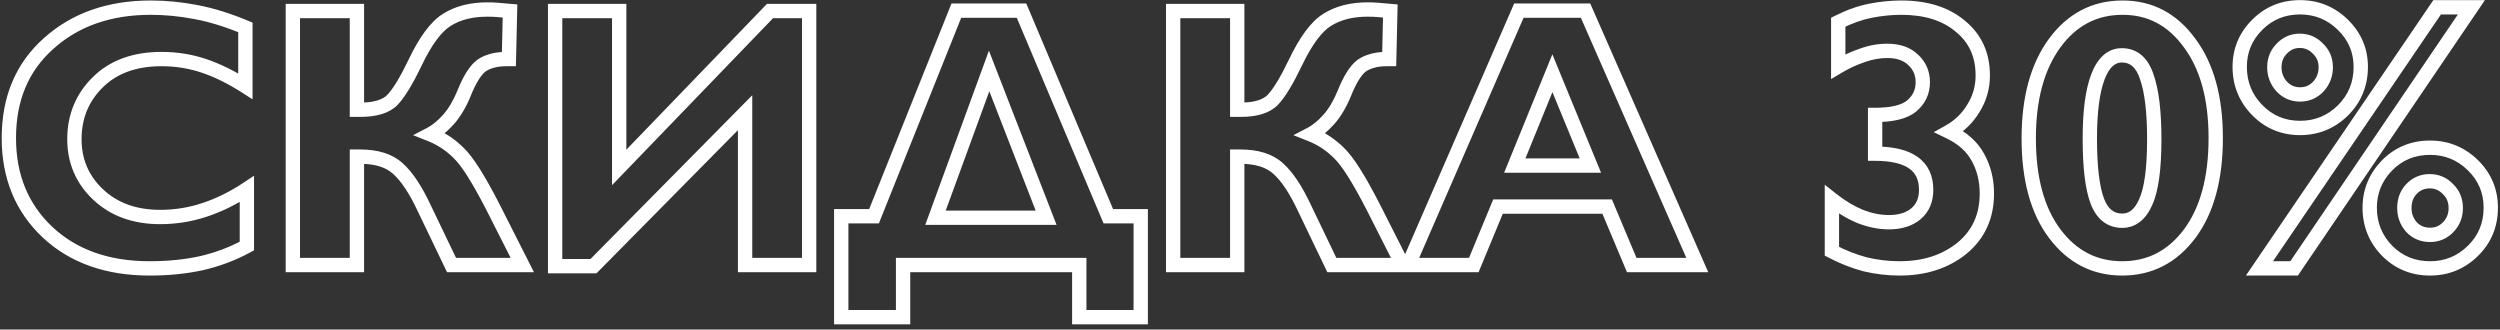 <?xml version="1.0" encoding="UTF-8"?> <svg xmlns="http://www.w3.org/2000/svg" width="349" height="46" viewBox="0 0 349 46" fill="none"><rect x="0" y="0" width="349" height="46" fill="#333333" stroke="none"/> <path d="M34.256 3.824H35.256V3.16L34.644 2.902L34.256 3.824ZM34.256 12.04L33.718 12.883L35.256 13.864V12.04H34.256ZM28.432 9.18L28.748 8.231L28.748 8.231L28.432 9.18ZM13.664 11.468L12.963 10.755L12.963 10.755L13.664 11.468ZM13.716 27.172L14.4 26.442L14.4 26.442L13.716 27.172ZM28.536 29.304L28.225 28.354L28.22 28.355L28.536 29.304ZM34.464 26.392H35.464V24.533L33.913 25.558L34.464 26.392ZM34.464 34.348L34.942 35.227L35.464 34.943V34.348H34.464ZM28.12 36.74L28.334 37.717L28.345 37.714L28.12 36.74ZM6.644 32.424L5.958 33.152L5.962 33.155L6.644 32.424ZM6.8 6.06L7.464 6.808L7.468 6.804L6.8 6.06ZM27.392 1.692L27.202 2.674L27.205 2.674L27.392 1.692ZM33.256 3.824V12.04H35.256V3.824H33.256ZM34.794 11.197C32.728 9.879 30.712 8.886 28.748 8.231L28.116 10.129C29.896 10.722 31.763 11.636 33.718 12.883L34.794 11.197ZM28.748 8.231C26.771 7.572 24.705 7.244 22.556 7.244V9.244C24.498 9.244 26.349 9.54 28.116 10.129L28.748 8.231ZM22.556 7.244C18.611 7.244 15.373 8.383 12.963 10.755L14.365 12.181C16.323 10.255 19.013 9.244 22.556 9.244V7.244ZM12.963 10.755C10.581 13.099 9.388 16.01 9.388 19.424H11.388C11.388 16.529 12.379 14.136 14.365 12.181L12.963 10.755ZM9.388 19.424C9.388 22.781 10.608 25.629 13.032 27.901L14.4 26.442C12.386 24.555 11.388 22.238 11.388 19.424H9.388ZM13.032 27.901C15.466 30.183 18.602 31.292 22.348 31.292V29.292C19.022 29.292 16.403 28.321 14.4 26.442L13.032 27.901ZM22.348 31.292C24.601 31.292 26.771 30.946 28.852 30.253L28.22 28.355C26.349 28.979 24.393 29.292 22.348 29.292V31.292ZM28.847 30.254C30.951 29.565 33.007 28.553 35.015 27.226L33.913 25.558C32.038 26.796 30.143 27.725 28.225 28.354L28.847 30.254ZM33.464 26.392V34.348H35.464V26.392H33.464ZM33.986 33.469C32.092 34.5 30.063 35.265 27.895 35.766L28.345 37.714C30.684 37.175 32.884 36.346 34.942 35.227L33.986 33.469ZM27.906 35.763C25.767 36.231 23.43 36.468 20.892 36.468V38.468C23.554 38.468 26.036 38.22 28.334 37.717L27.906 35.763ZM20.892 36.468C15.199 36.468 10.711 34.85 7.326 31.693L5.962 33.155C9.787 36.723 14.798 38.468 20.892 38.468V36.468ZM7.33 31.696C3.943 28.505 2.236 24.392 2.236 19.268H0.236C0.236 24.891 2.134 29.548 5.958 33.152L7.33 31.696ZM2.236 19.268C2.236 14.006 3.994 9.889 7.464 6.808L6.136 5.312C2.188 8.818 0.236 13.506 0.236 19.268H2.236ZM7.468 6.804C10.964 3.667 15.463 2.068 21.048 2.068V0.068C15.055 0.068 10.054 1.797 6.132 5.316L7.468 6.804ZM21.048 2.068C23.061 2.068 25.112 2.269 27.202 2.674L27.582 0.71C25.373 0.283 23.195 0.068 21.048 0.068V2.068ZM27.205 2.674C29.31 3.075 31.531 3.763 33.868 4.746L34.644 2.902C32.197 1.874 29.842 1.141 27.579 0.71L27.205 2.674ZM40.882 1.536V0.536H39.882V1.536H40.882ZM49.826 1.536H50.826V0.536H49.826V1.536ZM49.826 15.316H48.826V16.316H49.826V15.316ZM54.766 13.964L55.473 14.671L55.48 14.664L55.486 14.658L54.766 13.964ZM57.938 8.764L58.84 9.196L58.84 9.195L57.938 8.764ZM62.358 2.784L62.89 3.631L62.895 3.628L62.358 2.784ZM69.43 1.38L69.339 2.376L69.342 2.376L69.43 1.38ZM71.198 1.536L72.198 1.559L72.219 0.622L71.286 0.54L71.198 1.536ZM71.042 8.244V9.244H72.019L72.042 8.267L71.042 8.244ZM67.506 8.972L67.982 9.851L67.995 9.845L67.506 8.972ZM65.062 12.352L64.147 11.947L64.143 11.957L64.139 11.967L65.062 12.352ZM64.802 12.976L63.879 12.591L63.876 12.597L64.802 12.976ZM62.618 16.668L61.87 16.004L61.87 16.004L62.618 16.668ZM60.07 18.748L59.609 17.861L57.664 18.872L59.702 19.678L60.07 18.748ZM64.022 21.348L63.315 22.055L63.325 22.066L63.337 22.076L64.022 21.348ZM68.806 28.888L69.698 28.436L69.696 28.431L68.806 28.888ZM72.914 37V38H74.541L73.806 36.548L72.914 37ZM63.034 37L62.133 37.433L62.405 38H63.034V37ZM59.238 29.096L58.332 29.519L58.337 29.529L59.238 29.096ZM55.546 23.532L54.871 24.27L54.882 24.279L55.546 23.532ZM49.826 21.868V20.868H48.826V21.868H49.826ZM49.826 37V38H50.826V37H49.826ZM40.882 37H39.882V38H40.882V37ZM40.882 2.536H49.826V0.536H40.882V2.536ZM48.826 1.536V15.316H50.826V1.536H48.826ZM49.826 16.316H50.346V14.316H49.826V16.316ZM50.346 16.316C52.502 16.316 54.298 15.846 55.473 14.671L54.059 13.257C53.431 13.884 52.28 14.316 50.346 14.316V16.316ZM55.486 14.658C56.507 13.598 57.621 11.738 58.84 9.196L57.036 8.332C55.828 10.851 54.828 12.458 54.046 13.27L55.486 14.658ZM58.84 9.195C60.278 6.183 61.65 4.409 62.89 3.631L61.826 1.937C60.085 3.031 58.51 5.244 57.035 8.333L58.84 9.195ZM62.895 3.628C64.224 2.782 65.916 2.328 68.026 2.328V0.328C65.629 0.328 63.542 0.845 61.821 1.94L62.895 3.628ZM68.026 2.328C68.562 2.328 68.998 2.345 69.339 2.376L69.52 0.384C69.099 0.346 68.599 0.328 68.026 0.328V2.328ZM69.342 2.376L71.11 2.532L71.286 0.54L69.518 0.384L69.342 2.376ZM70.198 1.513L70.042 8.221L72.042 8.267L72.198 1.559L70.198 1.513ZM71.042 7.244H70.678V9.244H71.042V7.244ZM70.678 7.244C69.302 7.244 68.067 7.512 67.017 8.099L67.995 9.845C68.678 9.462 69.558 9.244 70.678 9.244V7.244ZM67.03 8.093C65.881 8.715 64.954 10.123 64.147 11.947L65.977 12.757C66.764 10.976 67.466 10.131 67.982 9.851L67.03 8.093ZM64.139 11.967L63.879 12.591L65.725 13.361L65.985 12.737L64.139 11.967ZM63.876 12.597C63.282 14.049 62.608 15.174 61.87 16.004L63.365 17.332C64.292 16.29 65.073 14.953 65.728 13.355L63.876 12.597ZM61.87 16.004C61.098 16.873 60.341 17.48 59.609 17.861L60.531 19.635C61.532 19.115 62.474 18.335 63.365 17.332L61.87 16.004ZM59.702 19.678C61.065 20.216 62.267 21.007 63.315 22.055L64.729 20.641C63.489 19.401 62.057 18.458 60.438 17.818L59.702 19.678ZM63.337 22.076C64.372 23.051 65.897 25.411 67.916 29.345L69.696 28.431C67.693 24.53 66.029 21.864 64.707 20.62L63.337 22.076ZM67.914 29.34L72.022 37.452L73.806 36.548L69.698 28.436L67.914 29.34ZM72.914 36H63.034V38H72.914V36ZM63.935 36.567L60.139 28.663L58.337 29.529L62.133 37.433L63.935 36.567ZM60.144 28.673C58.909 26.026 57.608 24.027 56.21 22.785L54.882 24.279C55.98 25.255 57.141 26.966 58.332 29.519L60.144 28.673ZM56.221 22.794C54.762 21.46 52.733 20.868 50.294 20.868V22.868C52.43 22.868 53.904 23.385 54.871 24.27L56.221 22.794ZM50.294 20.868H49.826V22.868H50.294V20.868ZM48.826 21.868V37H50.826V21.868H48.826ZM49.826 36H40.882V38H49.826V36ZM41.882 37V1.536H39.882V37H41.882ZM77.495 1.536V0.536H76.495V1.536H77.495ZM86.439 1.536H87.439V0.536H86.439V1.536ZM86.439 23.376H85.439V25.854L87.159 24.07L86.439 23.376ZM107.499 1.536V0.536H107.074L106.779 0.842L107.499 1.536ZM112.959 1.536H113.959V0.536H112.959V1.536ZM112.959 37V38H113.959V37H112.959ZM104.015 37H103.015V38H104.015V37ZM104.015 15.732H105.015V13.297L103.304 15.029L104.015 15.732ZM82.851 37.156V38.156H83.269L83.563 37.859L82.851 37.156ZM77.495 37.156H76.495V38.156H77.495V37.156ZM77.495 2.536H86.439V0.536H77.495V2.536ZM85.439 1.536V23.376H87.439V1.536H85.439ZM87.159 24.07L108.219 2.23L106.779 0.842L85.719 22.682L87.159 24.07ZM107.499 2.536H112.959V0.536H107.499V2.536ZM111.959 1.536V37H113.959V1.536H111.959ZM112.959 36H104.015V38H112.959V36ZM105.015 37V15.732H103.015V37H105.015ZM103.304 15.029L82.14 36.453L83.563 37.859L104.727 16.435L103.304 15.029ZM82.851 36.156H77.495V38.156H82.851V36.156ZM78.495 37.156V1.536H76.495V37.156H78.495ZM117.438 30.188V29.188H116.438V30.188H117.438ZM122.014 30.188V31.188H122.691L122.942 30.56L122.014 30.188ZM133.506 1.484V0.484H132.829L132.577 1.112L133.506 1.484ZM142.606 1.484L143.527 1.095L143.269 0.484H142.606V1.484ZM154.722 30.188L153.8 30.577L154.058 31.188H154.722V30.188ZM159.246 30.188H160.246V29.188H159.246V30.188ZM159.246 44.28V45.28H160.246V44.28H159.246ZM150.666 44.28H149.666V45.28H150.666V44.28ZM150.666 37H151.666V36H150.666V37ZM126.07 37V36H125.07V37H126.07ZM126.07 44.28V45.28H127.07V44.28H126.07ZM117.438 44.28H116.438V45.28H117.438V44.28ZM146.038 30.396V31.396H147.499L146.97 30.034L146.038 30.396ZM138.082 9.908L139.014 9.546L138.053 7.072L137.142 9.565L138.082 9.908ZM130.594 30.396L129.654 30.053L129.164 31.396H130.594V30.396ZM117.438 31.188H122.014V29.188H117.438V31.188ZM122.942 30.56L134.434 1.856L132.577 1.112L121.085 29.816L122.942 30.56ZM133.506 2.484H142.606V0.484H133.506V2.484ZM141.684 1.873L153.8 30.577L155.643 29.799L143.527 1.095L141.684 1.873ZM154.722 31.188H159.246V29.188H154.722V31.188ZM158.246 30.188V44.28H160.246V30.188H158.246ZM159.246 43.28H150.666V45.28H159.246V43.28ZM151.666 44.28V37H149.666V44.28H151.666ZM150.666 36H126.07V38H150.666V36ZM125.07 37V44.28H127.07V37H125.07ZM126.07 43.28H117.438V45.28H126.07V43.28ZM118.438 44.28V30.188H116.438V44.28H118.438ZM146.97 30.034L139.014 9.546L137.15 10.27L145.106 30.758L146.97 30.034ZM137.142 9.565L129.654 30.053L131.533 30.739L139.021 10.251L137.142 9.565ZM130.594 31.396H146.038V29.396H130.594V31.396ZM163.773 1.536V0.536H162.773V1.536H163.773ZM172.717 1.536H173.717V0.536H172.717V1.536ZM172.717 15.316H171.717V16.316H172.717V15.316ZM177.657 13.964L178.364 14.671L178.37 14.664L178.377 14.658L177.657 13.964ZM180.829 8.764L181.73 9.196L181.731 9.195L180.829 8.764ZM185.249 2.784L185.78 3.631L185.785 3.628L185.249 2.784ZM192.321 1.38L192.23 2.376L192.233 2.376L192.321 1.38ZM194.089 1.536L195.088 1.559L195.11 0.622L194.176 0.54L194.089 1.536ZM193.933 8.244V9.244H194.91L194.932 8.267L193.933 8.244ZM190.397 8.972L190.873 9.851L190.885 9.845L190.397 8.972ZM187.953 12.352L187.038 11.947L187.034 11.957L187.029 11.967L187.953 12.352ZM187.693 12.976L186.769 12.591L186.767 12.597L187.693 12.976ZM185.509 16.668L184.761 16.004L184.761 16.004L185.509 16.668ZM182.961 18.748L182.499 17.861L180.554 18.872L182.593 19.678L182.961 18.748ZM186.913 21.348L186.205 22.055L186.216 22.066L186.227 22.076L186.913 21.348ZM191.697 28.888L192.589 28.436L192.586 28.431L191.697 28.888ZM195.805 37V38H197.432L196.697 36.548L195.805 37ZM185.925 37L185.023 37.433L185.295 38H185.925V37ZM182.129 29.096L181.222 29.519L181.227 29.529L182.129 29.096ZM178.437 23.532L177.762 24.27L177.772 24.279L178.437 23.532ZM172.717 21.868V20.868H171.717V21.868H172.717ZM172.717 37V38H173.717V37H172.717ZM163.773 37H162.773V38H163.773V37ZM163.773 2.536H172.717V0.536H163.773V2.536ZM171.717 1.536V15.316H173.717V1.536H171.717ZM172.717 16.316H173.237V14.316H172.717V16.316ZM173.237 16.316C175.393 16.316 177.188 15.846 178.364 14.671L176.949 13.257C176.322 13.884 175.171 14.316 173.237 14.316V16.316ZM178.377 14.658C179.397 13.598 180.512 11.738 181.73 9.196L179.927 8.332C178.719 10.851 177.718 12.458 176.936 13.27L178.377 14.658ZM181.731 9.195C183.168 6.183 184.54 4.409 185.78 3.631L184.717 1.937C182.975 3.031 181.401 5.244 179.926 8.333L181.731 9.195ZM185.785 3.628C187.115 2.782 188.807 2.328 190.917 2.328V0.328C188.52 0.328 186.433 0.845 184.712 1.94L185.785 3.628ZM190.917 2.328C191.453 2.328 191.889 2.345 192.23 2.376L192.411 0.384C191.99 0.346 191.489 0.328 190.917 0.328V2.328ZM192.233 2.376L194.001 2.532L194.176 0.54L192.408 0.384L192.233 2.376ZM193.089 1.513L192.933 8.221L194.932 8.267L195.088 1.559L193.089 1.513ZM193.933 7.244H193.569V9.244H193.933V7.244ZM193.569 7.244C192.193 7.244 190.958 7.512 189.908 8.099L190.885 9.845C191.569 9.462 192.448 9.244 193.569 9.244V7.244ZM189.92 8.093C188.772 8.715 187.845 10.123 187.038 11.947L188.867 12.757C189.655 10.976 190.357 10.131 190.873 9.851L189.92 8.093ZM187.029 11.967L186.769 12.591L188.616 13.361L188.876 12.737L187.029 11.967ZM186.767 12.597C186.173 14.049 185.499 15.174 184.761 16.004L186.256 17.332C187.183 16.29 187.964 14.953 188.618 13.355L186.767 12.597ZM184.761 16.004C183.988 16.873 183.232 17.48 182.499 17.861L183.422 19.635C184.422 19.115 185.365 18.335 186.256 17.332L184.761 16.004ZM182.593 19.678C183.955 20.216 185.157 21.007 186.205 22.055L187.62 20.641C186.38 19.401 184.947 18.458 183.328 17.818L182.593 19.678ZM186.227 22.076C187.263 23.051 188.788 25.411 190.807 29.345L192.586 28.431C190.584 24.53 188.92 21.864 187.598 20.62L186.227 22.076ZM190.804 29.34L194.912 37.452L196.697 36.548L192.589 28.436L190.804 29.34ZM195.805 36H185.925V38H195.805V36ZM186.826 36.567L183.03 28.663L181.227 29.529L185.023 37.433L186.826 36.567ZM183.035 28.673C181.799 26.026 180.499 24.027 179.101 22.785L177.772 24.279C178.87 25.255 180.031 26.966 181.222 29.519L183.035 28.673ZM179.111 22.794C177.652 21.46 175.624 20.868 173.185 20.868V22.868C175.321 22.868 176.794 23.385 177.762 24.27L179.111 22.794ZM173.185 20.868H172.717V22.868H173.185V20.868ZM171.717 21.868V37H173.717V21.868H171.717ZM172.717 36H163.773V38H172.717V36ZM164.773 37V1.536H162.773V37H164.773ZM221.342 1.484L222.257 1.082L221.995 0.484H221.342V1.484ZM236.942 37V38H238.473L237.857 36.598L236.942 37ZM227.79 37L226.868 37.388L227.125 38H227.79V37ZM224.358 28.836L225.28 28.448L225.022 27.836H224.358V28.836ZM209.122 28.836V27.836H208.454L208.198 28.453L209.122 28.836ZM205.742 37V38H206.41L206.666 37.383L205.742 37ZM196.59 37L195.673 36.601L195.065 38H196.59V37ZM212.034 1.484V0.484H211.378L211.117 1.085L212.034 1.484ZM211.462 23.116L210.536 22.739L209.975 24.116H211.462V23.116ZM222.018 23.116V24.116H223.51L222.943 22.736L222.018 23.116ZM216.714 10.22L217.639 9.84L216.709 7.58L215.788 9.843L216.714 10.22ZM220.426 1.886L236.026 37.402L237.857 36.598L222.257 1.082L220.426 1.886ZM236.942 36H227.79V38H236.942V36ZM228.712 36.612L225.28 28.448L223.436 29.224L226.868 37.388L228.712 36.612ZM224.358 27.836H209.122V29.836H224.358V27.836ZM208.198 28.453L204.818 36.617L206.666 37.383L210.046 29.218L208.198 28.453ZM205.742 36H196.59V38H205.742V36ZM197.507 37.399L212.951 1.883L211.117 1.085L195.673 36.601L197.507 37.399ZM212.034 2.484H221.342V0.484H212.034V2.484ZM211.462 24.116H222.018V22.116H211.462V24.116ZM222.943 22.736L217.639 9.84L215.789 10.6L221.093 23.496L222.943 22.736ZM215.788 9.843L210.536 22.739L212.388 23.493L217.64 10.597L215.788 9.843ZM272.114 18.384L271.625 17.512L269.949 18.452L271.68 19.285L272.114 18.384ZM276.118 21.972L275.236 22.444L275.24 22.451L275.245 22.459L276.118 21.972ZM273.882 34.66L274.509 35.439L274.516 35.433L273.882 34.66ZM260.362 36.896L260.104 37.862L260.117 37.866L260.129 37.869L260.362 36.896ZM255.734 35.076H254.734V35.682L255.27 35.962L255.734 35.076ZM255.734 27.848L256.353 27.063L254.734 25.784V27.848H255.734ZM259.738 30.24L259.358 31.165L259.368 31.169L259.379 31.173L259.738 30.24ZM267.486 29.824L266.837 29.063L266.837 29.063L267.486 29.824ZM261.766 21.452H260.766V22.452H261.766V21.452ZM261.766 16.044V15.044H260.766V16.044H261.766ZM266.862 14.796L267.499 15.566L267.502 15.564L266.862 14.796ZM267.07 8.348L266.377 9.069L266.384 9.076L266.391 9.083L267.07 8.348ZM259.998 7.724L260.314 8.673L260.327 8.668L260.339 8.664L259.998 7.724ZM256.618 9.284H255.618V11.041L257.128 10.144L256.618 9.284ZM256.618 3.096L256.171 2.202L255.618 2.478V3.096H256.618ZM261.194 1.484L261.381 2.466L261.381 2.466L261.194 1.484ZM273.674 3.668L273.027 4.431L273.034 4.437L273.041 4.443L273.674 3.668ZM275.494 15.108L274.646 14.578L274.641 14.586L274.636 14.594L275.494 15.108ZM271.68 19.285C273.405 20.116 274.56 21.179 275.236 22.444L277 21.5C276.081 19.783 274.566 18.455 272.548 17.483L271.68 19.285ZM275.245 22.459C275.986 23.787 276.366 25.298 276.366 27.016H278.366C278.366 24.99 277.914 23.138 276.991 21.485L275.245 22.459ZM276.366 27.016C276.366 29.927 275.323 32.183 273.247 33.887L274.516 35.433C277.086 33.323 278.366 30.484 278.366 27.016H276.366ZM273.254 33.881C271.137 35.587 268.475 36.468 265.198 36.468V38.468C268.854 38.468 271.981 37.477 274.509 35.439L273.254 33.881ZM265.198 36.468C263.647 36.468 262.113 36.287 260.594 35.923L260.129 37.869C261.8 38.268 263.49 38.468 265.198 38.468V36.468ZM260.619 35.93C259.135 35.534 257.661 34.955 256.197 34.19L255.27 35.962C256.857 36.791 258.468 37.426 260.104 37.862L260.619 35.93ZM256.734 35.076V27.848H254.734V35.076H256.734ZM255.114 28.633C256.494 29.722 257.908 30.57 259.358 31.165L260.117 29.315C258.863 28.8 257.608 28.054 256.353 27.063L255.114 28.633ZM259.379 31.173C260.831 31.732 262.27 32.02 263.69 32.02V30.02C262.545 30.02 261.349 29.788 260.097 29.307L259.379 31.173ZM263.69 32.02C265.45 32.02 266.969 31.578 268.134 30.585L266.837 29.063C266.13 29.665 265.119 30.02 263.69 30.02V32.02ZM268.134 30.585C269.329 29.567 269.89 28.16 269.89 26.496H267.89C267.89 27.675 267.514 28.486 266.837 29.063L268.134 30.585ZM269.89 26.496C269.89 24.548 269.183 22.956 267.687 21.897C266.254 20.882 264.228 20.452 261.766 20.452V22.452C264.053 22.452 265.589 22.862 266.531 23.529C267.409 24.151 267.89 25.081 267.89 26.496H269.89ZM262.766 21.452V16.044H260.766V21.452H262.766ZM261.766 17.044C264.219 17.044 266.217 16.628 267.499 15.566L266.224 14.026C265.496 14.628 264.096 15.044 261.766 15.044V17.044ZM267.502 15.564C268.77 14.508 269.422 13.117 269.422 11.468H267.422C267.422 12.523 267.034 13.351 266.222 14.028L267.502 15.564ZM269.422 11.468C269.422 9.946 268.858 8.638 267.748 7.613L266.391 9.083C267.084 9.722 267.422 10.494 267.422 11.468H269.422ZM267.762 7.627C266.663 6.571 265.193 6.1 263.482 6.1V8.1C264.822 8.1 265.743 8.461 266.377 9.069L267.762 7.627ZM263.482 6.1C262.183 6.1 260.906 6.33 259.656 6.784L260.339 8.664C261.378 8.286 262.423 8.1 263.482 8.1V6.1ZM259.682 6.775C258.465 7.181 257.274 7.732 256.107 8.424L257.128 10.144C258.18 9.519 259.242 9.03 260.314 8.673L259.682 6.775ZM257.618 9.284V3.096H255.618V9.284H257.618ZM257.065 3.99C258.593 3.226 260.031 2.723 261.381 2.466L261.007 0.502C259.444 0.799 257.831 1.371 256.171 2.202L257.065 3.99ZM261.381 2.466C262.781 2.2 264.122 2.068 265.406 2.068V0.068C263.985 0.068 262.518 0.214 261.007 0.502L261.381 2.466ZM265.406 2.068C268.706 2.068 271.21 2.891 273.027 4.431L274.32 2.905C272.047 0.978 269.038 0.068 265.406 0.068V2.068ZM273.041 4.443C274.87 5.936 275.794 7.93 275.794 10.532H277.794C277.794 7.379 276.637 4.797 274.306 2.893L273.041 4.443ZM275.794 10.532C275.794 12.012 275.411 13.353 274.646 14.578L276.342 15.638C277.31 14.089 277.794 12.38 277.794 10.532H275.794ZM274.636 14.594C273.895 15.83 272.895 16.799 271.625 17.512L272.603 19.256C274.175 18.374 275.429 17.16 276.351 15.623L274.636 14.594ZM305.675 32.632L306.474 33.233L306.477 33.229L305.675 32.632ZM286.851 32.632L287.65 32.031L287.65 32.031L286.851 32.632ZM286.799 6.06L285.991 5.471L285.99 5.472L286.799 6.06ZM305.675 6.008L304.866 6.596L304.873 6.605L305.675 6.008ZM299.539 28.212L298.63 27.794L298.627 27.802L298.624 27.809L299.539 28.212ZM299.695 10.74L298.745 11.051L298.748 11.061L298.751 11.071L299.695 10.74ZM292.883 10.688L291.95 10.328L291.95 10.328L292.883 10.688ZM292.779 28.056L291.843 28.409L291.843 28.409L292.779 28.056ZM308.315 19.268C308.315 24.786 307.129 29.005 304.873 32.035L306.477 33.229C309.074 29.742 310.315 25.052 310.315 19.268H308.315ZM304.876 32.031C302.627 35.018 299.779 36.468 296.263 36.468V38.468C300.442 38.468 303.869 36.694 306.474 33.233L304.876 32.031ZM296.263 36.468C292.746 36.468 289.898 35.018 287.65 32.031L286.052 33.233C288.657 36.694 292.083 38.468 296.263 38.468V36.468ZM287.65 32.031C285.397 29.037 284.211 24.838 284.211 19.32H282.211C282.211 25.103 283.452 29.779 286.052 33.233L287.65 32.031ZM284.211 19.32C284.211 13.909 285.378 9.718 287.608 6.648L285.99 5.472C283.436 8.989 282.211 13.637 282.211 19.32H284.211ZM287.607 6.649C289.857 3.564 292.736 2.068 296.315 2.068V0.068C292.059 0.068 288.594 1.9 285.991 5.471L287.607 6.649ZM296.315 2.068C299.822 2.068 302.649 3.544 304.866 6.596L306.484 5.42C303.917 1.886 300.504 0.068 296.315 0.068V2.068ZM304.873 6.605C307.131 9.637 308.315 13.823 308.315 19.268H310.315C310.315 13.55 309.072 8.896 306.477 5.411L304.873 6.605ZM296.263 31.812C297.195 31.812 298.043 31.522 298.77 30.945C299.48 30.381 300.03 29.579 300.454 28.615L298.624 27.809C298.285 28.578 297.907 29.076 297.526 29.379C297.161 29.669 296.753 29.812 296.263 29.812V31.812ZM300.447 28.63C301.342 26.684 301.735 23.564 301.735 19.424H299.735C299.735 23.535 299.33 26.273 298.63 27.794L300.447 28.63ZM301.735 19.424C301.735 15.575 301.388 12.545 300.638 10.409L298.751 11.071C299.388 12.887 299.735 15.647 299.735 19.424H301.735ZM300.645 10.429C300.28 9.313 299.744 8.38 298.984 7.722C298.206 7.048 297.262 6.724 296.211 6.724V8.724C296.824 8.724 297.292 8.902 297.675 9.234C298.077 9.581 298.451 10.156 298.745 11.051L300.645 10.429ZM296.211 6.724C294.157 6.724 292.781 8.174 291.95 10.328L293.816 11.048C294.51 9.25 295.353 8.724 296.211 8.724V6.724ZM291.95 10.328C291.121 12.476 290.739 15.499 290.739 19.32H292.739C292.739 15.583 293.119 12.852 293.816 11.048L291.95 10.328ZM290.739 19.32C290.739 23.329 291.083 26.394 291.843 28.409L293.714 27.703C293.088 26.044 292.739 23.284 292.739 19.32H290.739ZM291.843 28.409C292.234 29.444 292.787 30.304 293.549 30.907C294.325 31.52 295.247 31.812 296.263 31.812V29.812C295.649 29.812 295.176 29.644 294.79 29.339C294.391 29.023 294.017 28.506 293.714 27.703L291.843 28.409ZM315.108 15.368L314.393 16.068L314.393 16.068L315.108 15.368ZM315.108 3.46L315.815 4.167L315.815 4.167L315.108 3.46ZM327.068 15.42L327.768 16.134L327.775 16.127L327.068 15.42ZM345.008 1.016L345.835 1.578L346.896 0.016H345.008V1.016ZM320.256 37.468V38.468H320.786L321.083 38.03L320.256 37.468ZM315.42 37.468L314.593 36.905L313.53 38.468H315.42V37.468ZM340.224 1.016V0.016H339.695L339.397 0.453L340.224 1.016ZM323.584 6.788L322.86 7.478L322.877 7.495L322.894 7.512L323.584 6.788ZM318.54 6.788L319.247 7.495L319.256 7.486L319.264 7.478L318.54 6.788ZM318.54 12.092L317.8 12.765L317.808 12.773L317.816 12.782L318.54 12.092ZM323.636 12.092L324.36 12.782L324.368 12.773L324.376 12.765L323.636 12.092ZM333.256 35.024L332.541 35.724L332.549 35.731L333.256 35.024ZM333.204 23.116L332.489 22.416L332.482 22.424L333.204 23.116ZM345.216 23.064L345.916 22.349L345.916 22.349L345.216 23.064ZM345.216 35.024L345.916 35.739L345.916 35.739L345.216 35.024ZM341.732 26.392L341.008 27.082L341.025 27.099L341.042 27.116L341.732 26.392ZM336.636 26.392L335.912 25.702L335.911 25.703L336.636 26.392ZM336.636 31.696L335.879 32.35L335.895 32.368L335.912 32.386L336.636 31.696ZM341.784 31.696L341.06 31.006L341.06 31.006L341.784 31.696ZM321.088 16.864C318.996 16.864 317.261 16.138 315.823 14.668L314.393 16.068C316.214 17.926 318.466 18.864 321.088 18.864V16.864ZM315.823 14.668C314.379 13.194 313.664 11.435 313.664 9.336H311.664C311.664 11.951 312.579 14.214 314.393 16.068L315.823 14.668ZM313.664 9.336C313.664 7.315 314.372 5.61 315.815 4.167L314.401 2.753C312.586 4.568 311.664 6.781 311.664 9.336H313.664ZM315.815 4.167C317.252 2.73 318.989 2.016 321.088 2.016V0.016C318.472 0.016 316.223 0.931 314.401 2.753L315.815 4.167ZM321.088 2.016C323.148 2.016 324.891 2.728 326.368 4.175L327.768 2.745C325.917 0.934 323.673 0.016 321.088 0.016V2.016ZM326.368 4.175C327.844 5.62 328.564 7.322 328.564 9.336H330.564C330.564 6.774 329.62 4.559 327.768 2.745L326.368 4.175ZM328.564 9.336C328.564 11.468 327.834 13.24 326.361 14.713L327.775 16.127C329.63 14.272 330.564 11.988 330.564 9.336H328.564ZM326.368 14.706C324.891 16.152 323.148 16.864 321.088 16.864V18.864C323.673 18.864 325.917 17.946 327.768 16.134L326.368 14.706ZM344.181 0.454L319.429 36.906L321.083 38.03L345.835 1.578L344.181 0.454ZM320.256 36.468H315.42V38.468H320.256V36.468ZM316.247 38.031L341.051 1.579L339.397 0.453L314.593 36.905L316.247 38.031ZM340.224 2.016H345.008V0.016H340.224V2.016ZM325.676 9.388C325.676 8.085 325.207 6.953 324.274 6.064L322.894 7.512C323.417 8.01 323.676 8.611 323.676 9.388H325.676ZM324.308 6.098C323.426 5.172 322.315 4.696 321.036 4.696V6.696C321.768 6.696 322.355 6.948 322.86 7.478L324.308 6.098ZM321.036 4.696C319.781 4.696 318.69 5.18 317.816 6.098L319.264 7.478C319.776 6.94 320.35 6.696 321.036 6.696V4.696ZM317.833 6.081C316.94 6.974 316.5 8.101 316.5 9.388H318.5C318.5 8.595 318.754 7.989 319.247 7.495L317.833 6.081ZM316.5 9.388C316.5 10.674 316.938 11.816 317.8 12.765L319.28 11.419C318.756 10.843 318.5 10.182 318.5 9.388H316.5ZM317.816 12.782C318.698 13.708 319.809 14.184 321.088 14.184V12.184C320.356 12.184 319.769 11.932 319.264 11.402L317.816 12.782ZM321.088 14.184C322.367 14.184 323.478 13.708 324.36 12.782L322.912 11.402C322.407 11.932 321.82 12.184 321.088 12.184V14.184ZM324.376 12.765C325.238 11.816 325.676 10.674 325.676 9.388H323.676C323.676 10.182 323.42 10.843 322.896 11.419L324.376 12.765ZM339.236 36.468C337.137 36.468 335.4 35.754 333.963 34.317L332.549 35.731C334.371 37.553 336.62 38.468 339.236 38.468V36.468ZM333.971 34.324C332.527 32.85 331.812 31.091 331.812 28.992H329.812C329.812 31.607 330.727 33.87 332.541 35.724L333.971 34.324ZM331.812 28.992C331.812 27.003 332.505 25.291 333.926 23.808L332.482 22.424C330.713 24.27 329.812 26.474 329.812 28.992H331.812ZM333.919 23.816C335.354 22.349 337.105 21.62 339.236 21.62V19.62C336.583 19.62 334.313 20.555 332.489 22.416L333.919 23.816ZM339.236 21.62C341.296 21.62 343.039 22.332 344.516 23.779L345.916 22.349C344.065 20.538 341.821 19.62 339.236 19.62V21.62ZM344.516 23.779C345.989 25.22 346.712 26.939 346.712 28.992H348.712C348.712 26.4 347.771 24.166 345.916 22.349L344.516 23.779ZM346.712 28.992C346.712 31.123 345.982 32.874 344.516 34.309L345.916 35.739C347.778 33.915 348.712 31.645 348.712 28.992H346.712ZM344.516 34.309C343.039 35.756 341.296 36.468 339.236 36.468V38.468C341.821 38.468 344.065 37.55 345.916 35.739L344.516 34.309ZM343.824 29.044C343.824 27.717 343.363 26.564 342.422 25.668L341.042 27.116C341.557 27.607 341.824 28.222 341.824 29.044H343.824ZM342.456 25.702C341.574 24.776 340.463 24.3 339.184 24.3V26.3C339.916 26.3 340.503 26.552 341.008 27.082L342.456 25.702ZM339.184 24.3C337.905 24.3 336.794 24.776 335.912 25.702L337.36 27.082C337.865 26.552 338.452 26.3 339.184 26.3V24.3ZM335.911 25.703C335.053 26.606 334.648 27.747 334.648 29.044H336.648C336.648 28.191 336.901 27.565 337.361 27.081L335.911 25.703ZM334.648 29.044C334.648 30.29 335.064 31.406 335.879 32.35L337.393 31.042C336.891 30.461 336.648 29.809 336.648 29.044H334.648ZM335.912 32.386C336.801 33.319 337.933 33.788 339.236 33.788V31.788C338.459 31.788 337.858 31.529 337.36 31.006L335.912 32.386ZM339.236 33.788C340.515 33.788 341.626 33.312 342.508 32.386L341.06 31.006C340.555 31.536 339.968 31.788 339.236 31.788V33.788ZM342.508 32.386C343.385 31.465 343.824 30.331 343.824 29.044H341.824C341.824 29.837 341.569 30.471 341.06 31.006L342.508 32.386Z" fill="white"></path> </svg> 